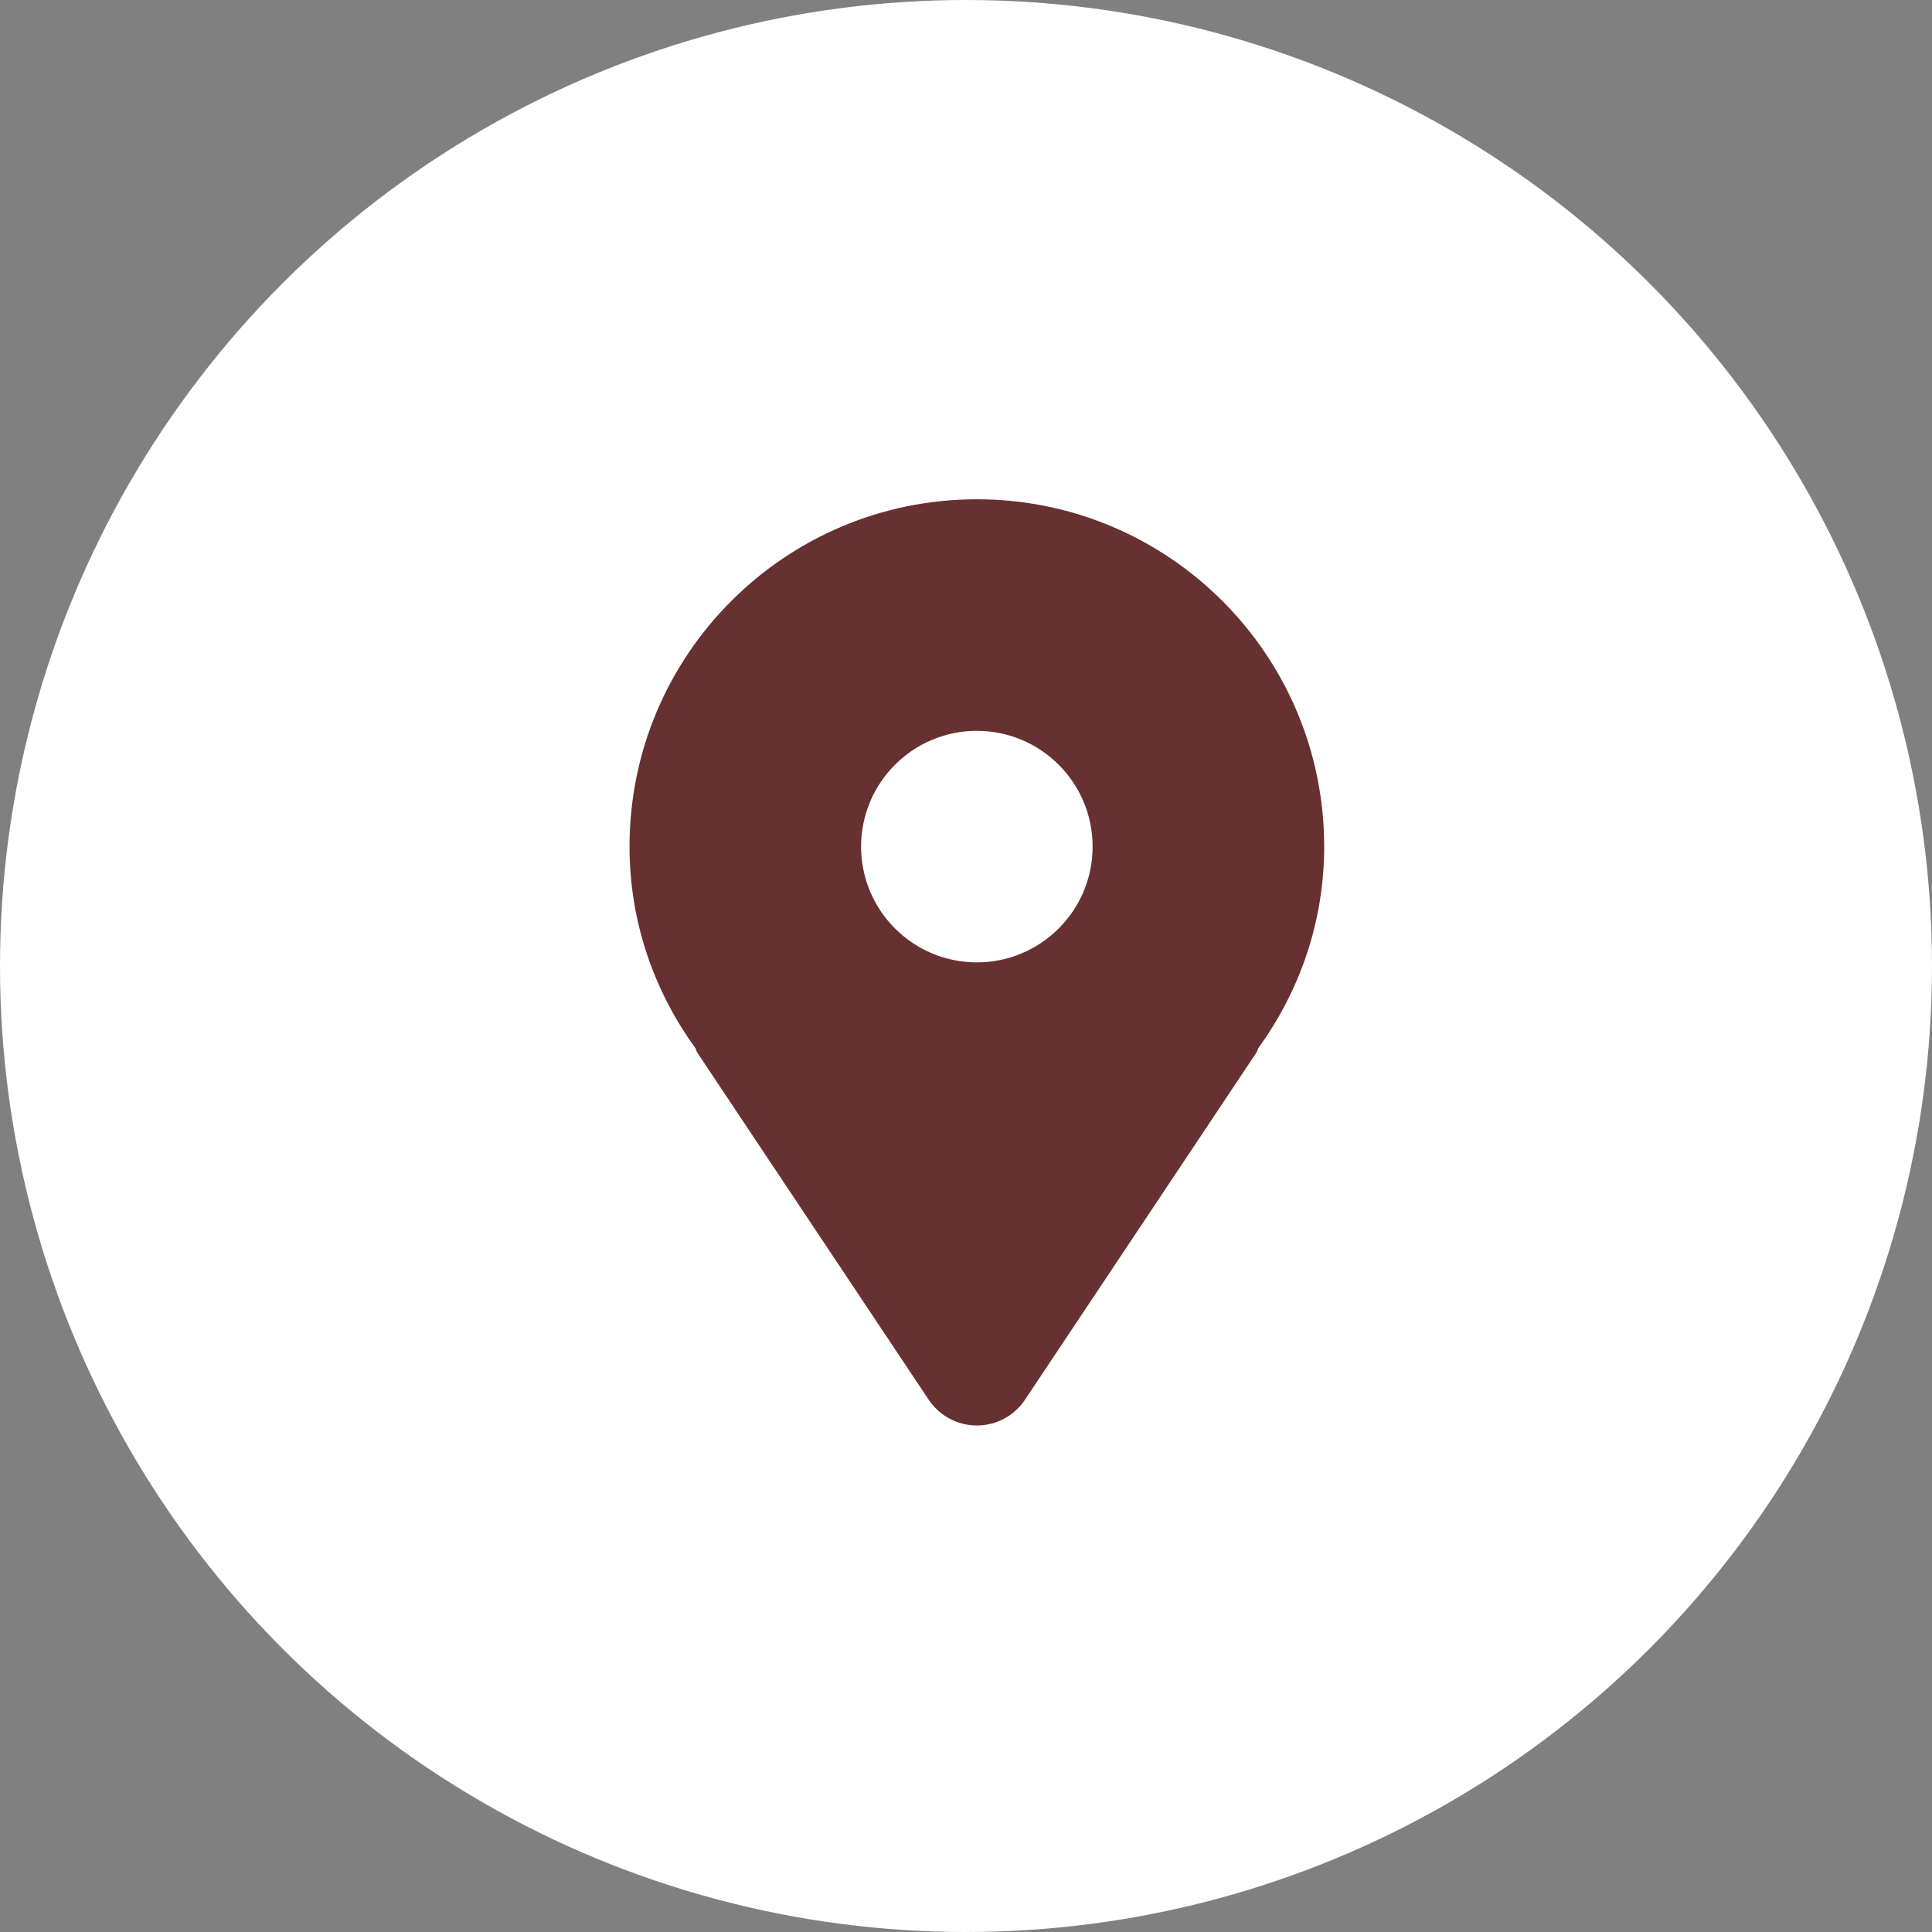 <svg width="89" height="89" viewBox="0 0 89 89" fill="none" xmlns="http://www.w3.org/2000/svg">
<rect x="0" y="0" width="89" height="89" fill="#808080" stroke="none"/>
<circle cx="44.5" cy="44.5" r="44.5" fill="white"/>
<path d="M45 23C36.164 23 29 30.164 29 39C29 42.479 30.141 45.672 32.037 48.287C32.071 48.349 32.076 48.419 32.115 48.479L42.781 64.479C43.276 65.221 44.109 65.667 45 65.667C45.891 65.667 46.724 65.221 47.219 64.479L57.885 48.479C57.925 48.419 57.929 48.349 57.963 48.287C59.859 45.672 61 42.479 61 39C61 30.164 53.836 23 45 23ZM45 44.333C42.055 44.333 39.667 41.945 39.667 39C39.667 36.055 42.055 33.667 45 33.667C47.945 33.667 50.333 36.055 50.333 39C50.333 41.945 47.945 44.333 45 44.333Z" fill="#663130"/>
</svg>
